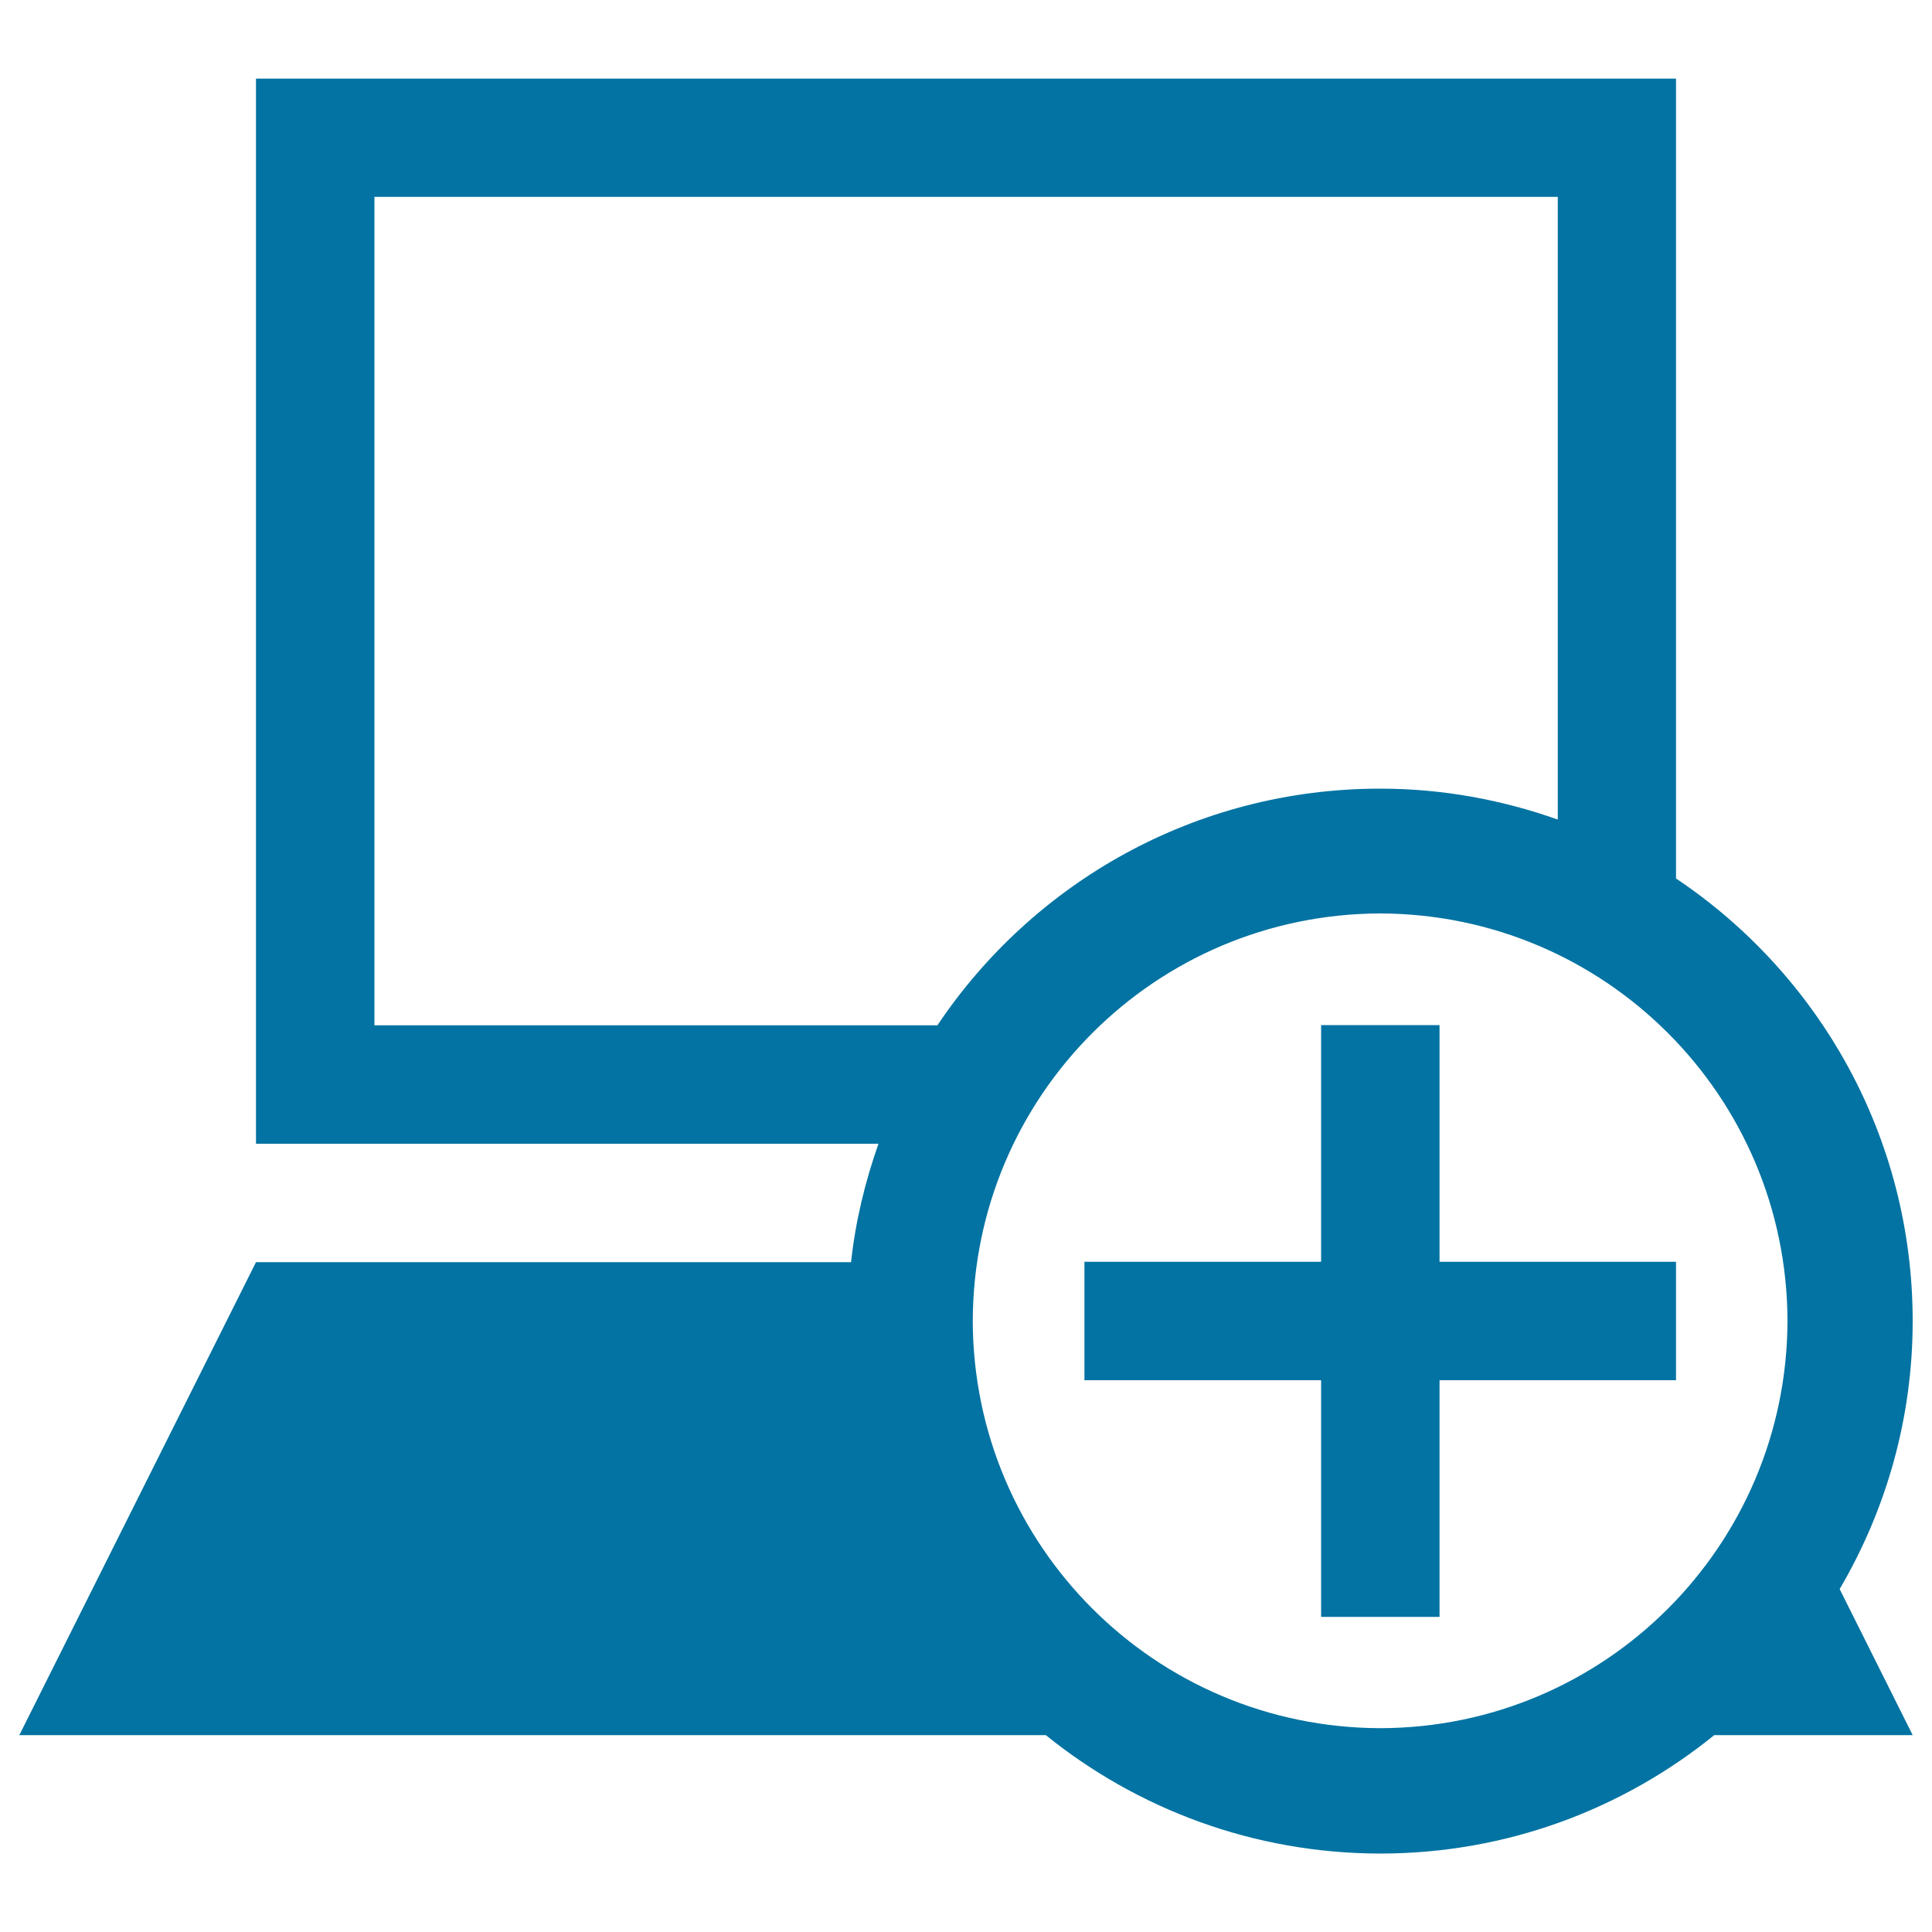 <svg xmlns="http://www.w3.org/2000/svg" viewBox="0 0 1000 1000" style="fill:#0273a2">
<title>Add Computer SVG icon</title>
<g><g><path d="M990,683.8c0-95.6-48.7-179.7-122.5-229.1v-414h-735v551.3h322.2c-6.9,19.6-11.9,40-14.2,61.3h-308L10,898.1h531.3c47.3,38.2,107.5,61.2,173,61.3c65.6,0,125.7-23,173-61.3H990l-37.8-75.6C976.1,781.8,990,734.4,990,683.8z M193.8,530.6V101.9h612.5v322.3c-28.8-10.2-59.6-16-91.9-16c-95.6,0-179.7,48.6-229.2,122.5H193.8z M714.4,894.5c-116.4-0.3-210.6-94.4-210.9-210.8c0.3-116.4,94.4-210.6,210.9-210.9c116.3,0.3,210.5,94.4,210.8,210.9C924.9,800.1,830.7,894.3,714.4,894.5z"/><polygon points="745.1,530.6 683.8,530.6 683.8,653.1 561.3,653.1 561.3,714.4 683.8,714.4 683.8,836.9 745.1,836.9 745.1,714.4 867.5,714.4 867.5,653.1 745.1,653.1 "/></g></g>
</svg>